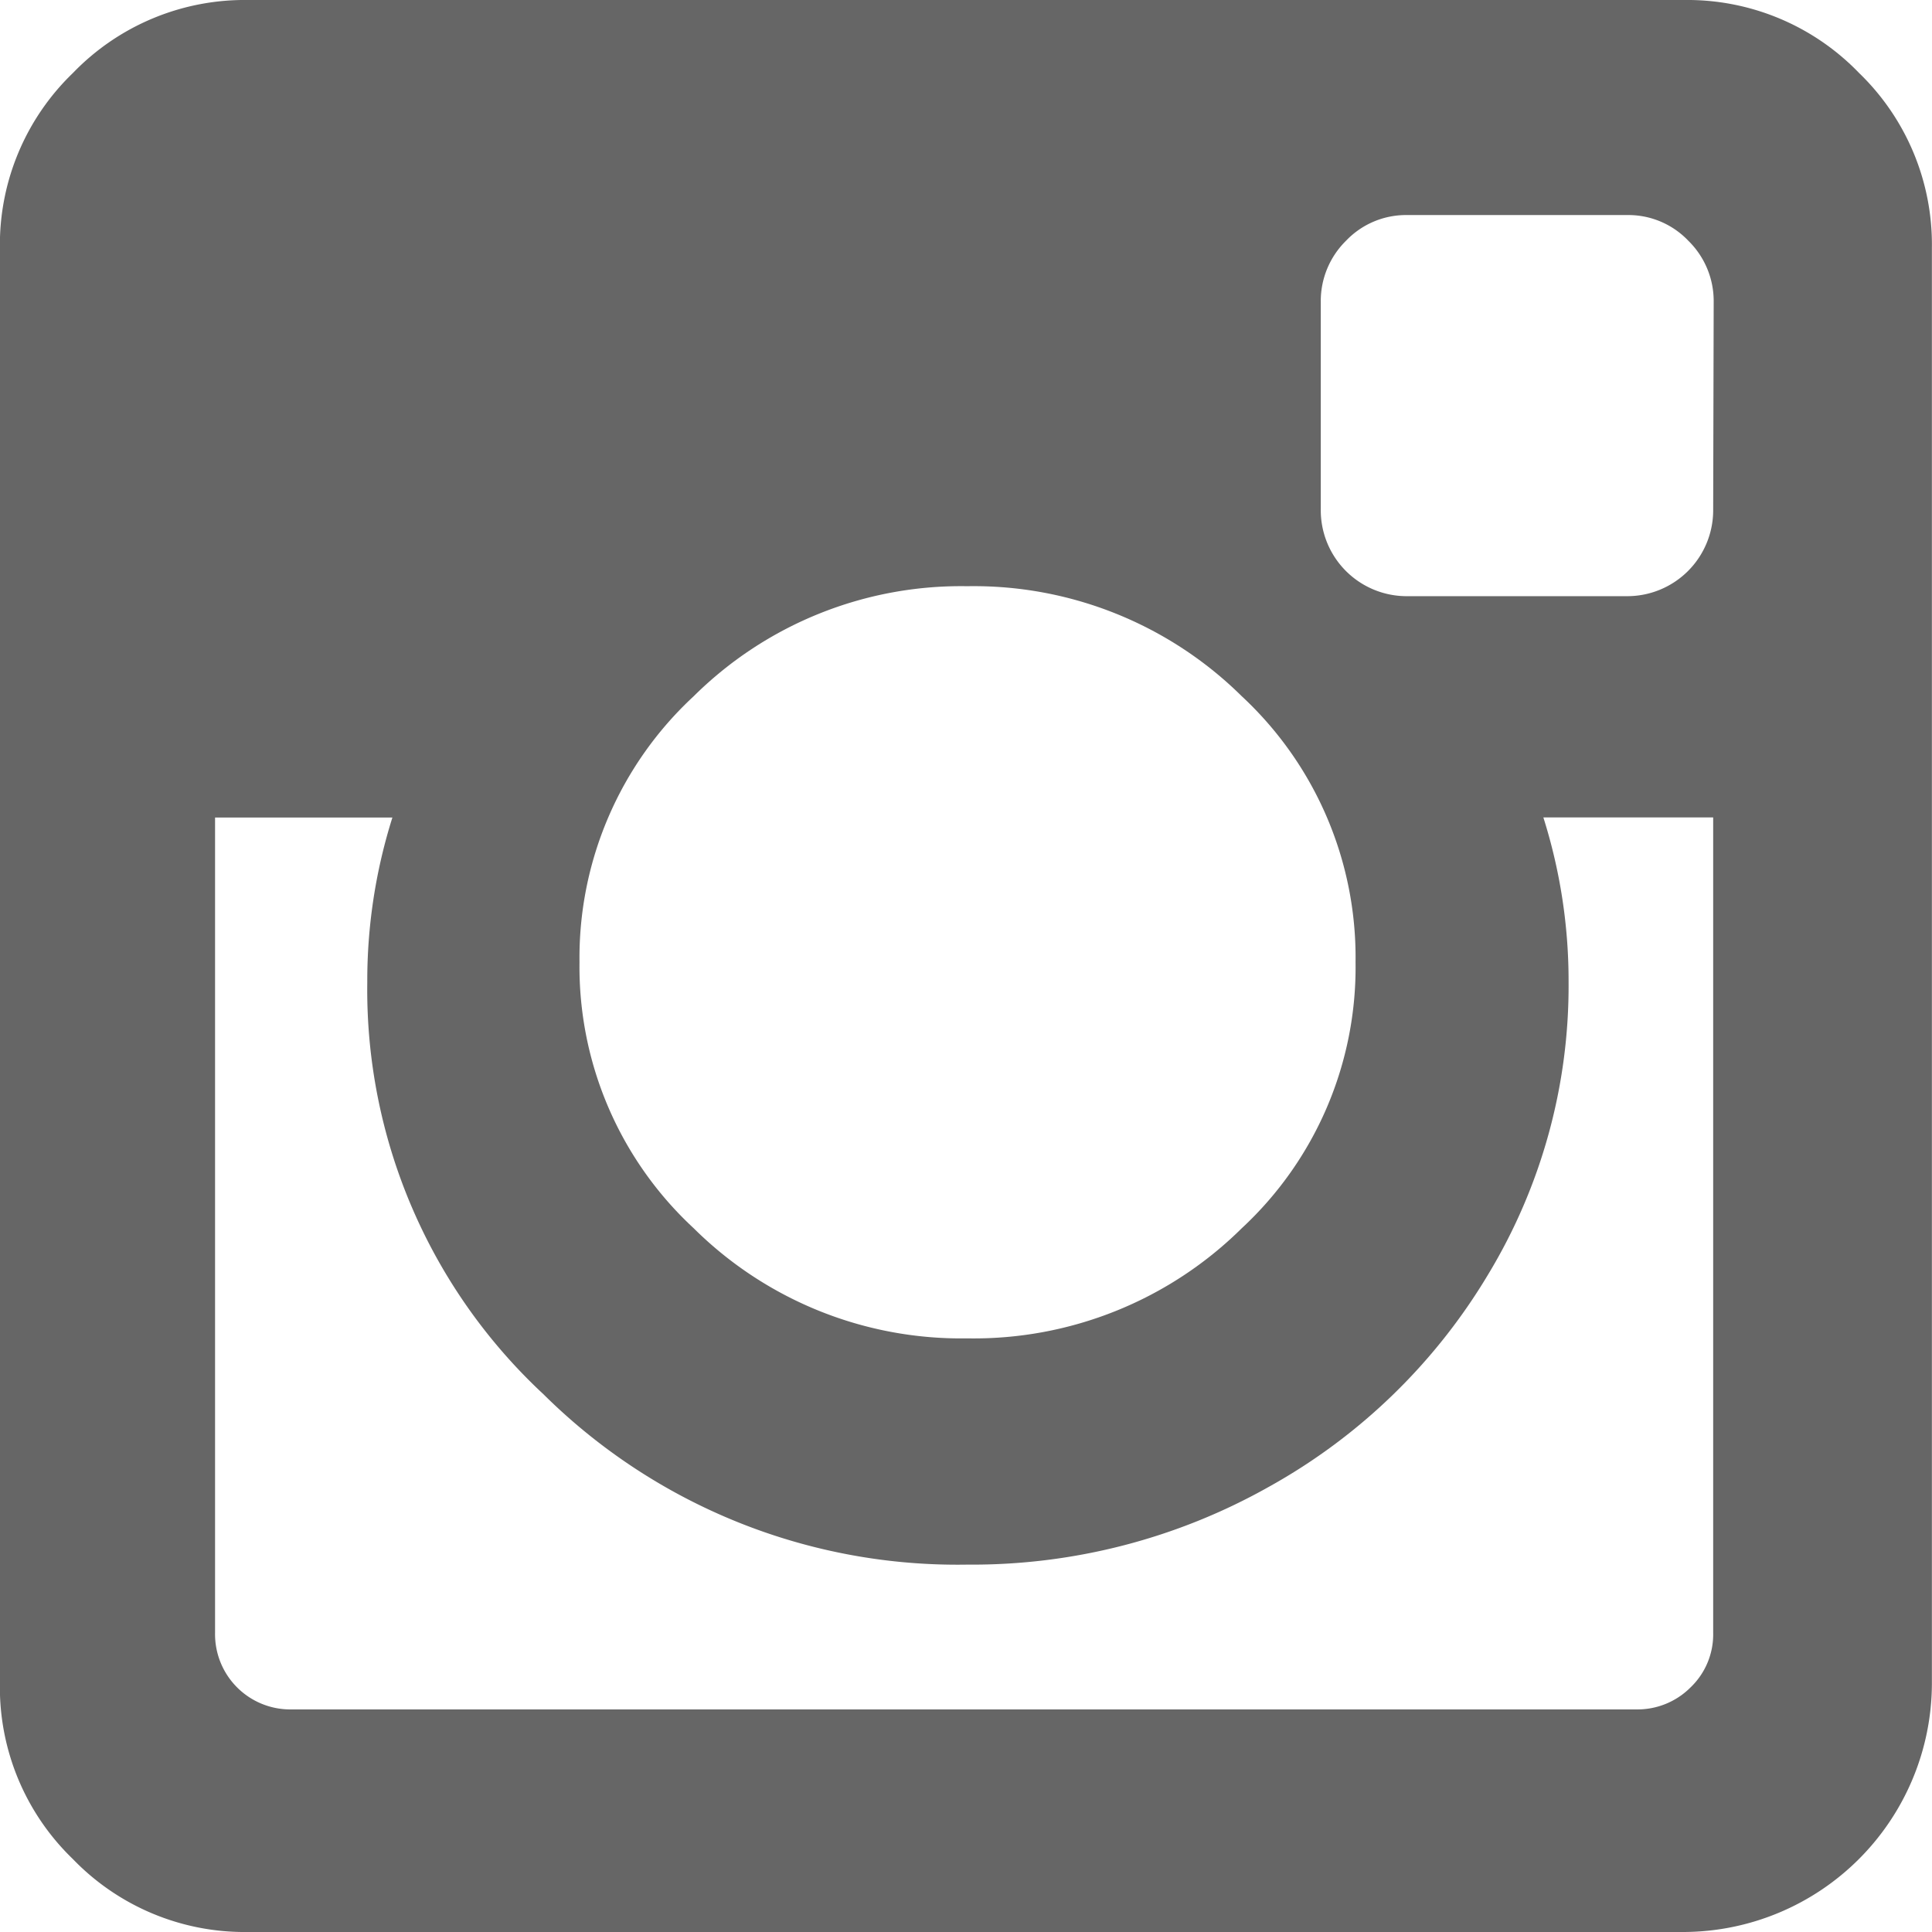 <svg xmlns="http://www.w3.org/2000/svg" width="19" height="19" viewBox="0 0 19 19">
  <g id="footer-instagram" transform="translate(-0.001)">
    <path id="Path_3053" data-name="Path 3053" d="M18.284.718A2.345,2.345,0,0,0,16.564,0H2.438A2.346,2.346,0,0,0,.718.718,2.345,2.345,0,0,0,0,2.437V16.563a2.345,2.345,0,0,0,.717,1.719A2.346,2.346,0,0,0,2.438,19H16.564A2.45,2.45,0,0,0,19,16.563V2.437A2.345,2.345,0,0,0,18.284.718ZM6.823,6.847a3.733,3.733,0,0,1,2.69-1.082,3.748,3.748,0,0,1,2.7,1.082,3.506,3.506,0,0,1,1.119,2.616,3.5,3.5,0,0,1-1.119,2.616,3.746,3.746,0,0,1-2.7,1.083,3.733,3.733,0,0,1-2.69-1.083A3.505,3.505,0,0,1,5.7,9.463,3.506,3.506,0,0,1,6.823,6.847Zm10.026,9.21a.721.721,0,0,1-.223.538.737.737,0,0,1-.532.216H2.871a.74.74,0,0,1-.755-.754V8.04H3.86a5.327,5.327,0,0,0-.247,1.62,5.432,5.432,0,0,0,1.732,4.051,5.78,5.78,0,0,0,4.169,1.676,5.946,5.946,0,0,0,2.969-.767,5.776,5.776,0,0,0,2.152-2.085,5.481,5.481,0,0,0,.792-2.876,5.327,5.327,0,0,0-.248-1.62h1.67v8.016h0Zm0-11.047A.845.845,0,0,1,16,5.863H13.843a.845.845,0,0,1-.853-.854V2.969a.831.831,0,0,1,.247-.6.815.815,0,0,1,.606-.254H16a.814.814,0,0,1,.606.254.83.83,0,0,1,.248.6Z" fill="#666"/>
  </g>
</svg>
